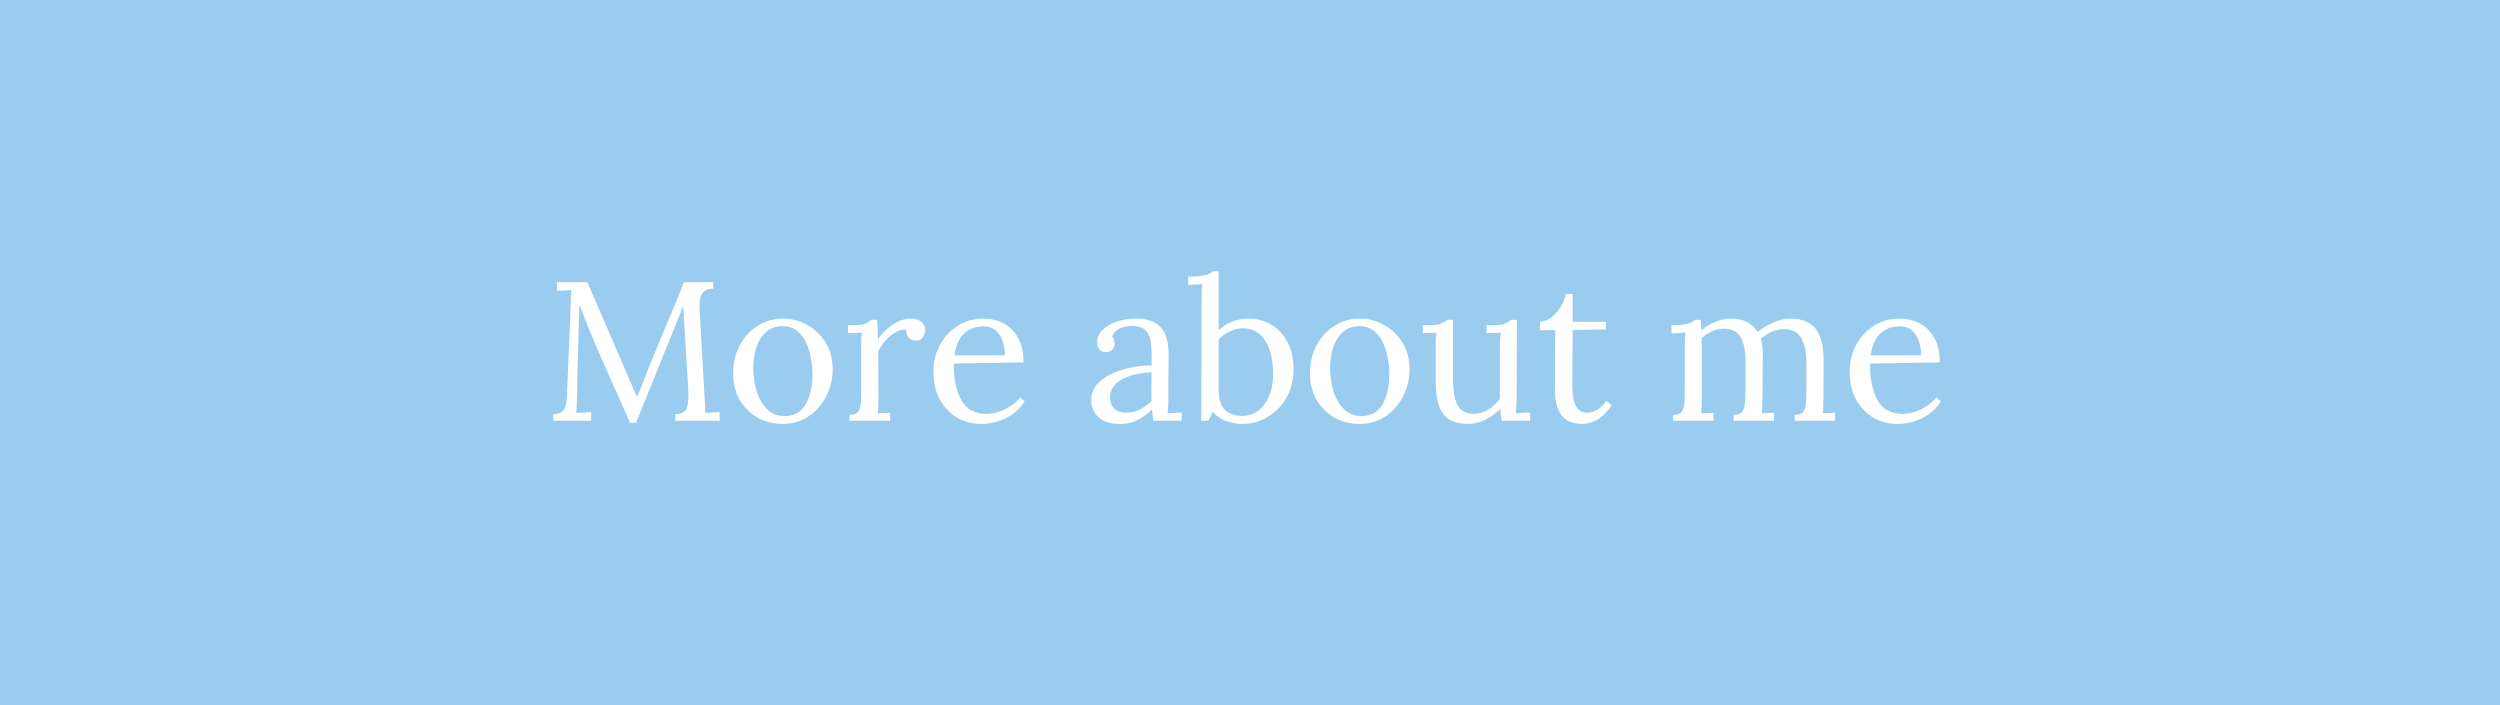 <?xml version="1.0" encoding="UTF-8"?> <svg xmlns="http://www.w3.org/2000/svg" width="202" height="57" viewBox="0 0 202 57" fill="none"><rect x="0" y="0" width="202" height="57" fill="#333333" stroke="none"/> <rect x="0.5" y="0.5" width="201" height="56" fill="#9ACCEF" stroke="#9ACCEF"></rect> <path d="M50.912 34.16C50.443 33.093 49.968 32.032 49.488 30.976C49.008 29.909 48.539 28.832 48.08 27.744C47.856 27.232 47.637 26.715 47.424 26.192C47.221 25.669 47.019 25.141 46.816 24.608C46.816 24.725 46.811 24.843 46.8 24.96C46.8 25.077 46.8 25.195 46.8 25.312C46.789 25.696 46.773 26.16 46.752 26.704C46.741 27.237 46.725 27.813 46.704 28.432C46.683 29.04 46.667 29.653 46.656 30.272C46.645 30.88 46.635 31.456 46.624 32C46.613 32.235 46.603 32.469 46.592 32.704C46.592 32.939 46.581 33.157 46.56 33.36C46.763 33.349 46.96 33.339 47.152 33.328C47.355 33.317 47.557 33.307 47.76 33.296V34H44.704V33.472C45.035 33.461 45.275 33.392 45.424 33.264C45.584 33.125 45.685 32.944 45.728 32.72C45.771 32.496 45.797 32.256 45.808 32L46.112 24.704C46.123 24.491 46.128 24.277 46.128 24.064C46.139 23.851 46.149 23.643 46.16 23.44C45.968 23.451 45.776 23.461 45.584 23.472C45.392 23.472 45.2 23.477 45.008 23.488V22.8H47.456L50.208 29.152C50.411 29.632 50.613 30.112 50.816 30.592C51.029 31.061 51.243 31.547 51.456 32.048H51.488C51.605 31.76 51.744 31.419 51.904 31.024C52.064 30.619 52.197 30.272 52.304 29.984C52.773 28.811 53.259 27.637 53.76 26.464C54.272 25.28 54.773 24.059 55.264 22.8H57.632V23.328C57.237 23.317 56.944 23.44 56.752 23.696C56.56 23.952 56.485 24.411 56.528 25.072L56.944 32.352C56.965 32.533 56.976 32.709 56.976 32.88C56.976 33.051 56.976 33.205 56.976 33.344C57.168 33.333 57.36 33.328 57.552 33.328C57.755 33.317 57.952 33.307 58.144 33.296V34H54.56V33.472C55.061 33.451 55.371 33.28 55.488 32.96C55.605 32.64 55.648 32.176 55.616 31.568L55.296 26.288C55.285 26.032 55.269 25.776 55.248 25.52C55.237 25.264 55.221 25.008 55.2 24.752C55.168 24.827 55.131 24.907 55.088 24.992C55.056 25.077 55.024 25.168 54.992 25.264L51.392 34.16H50.912ZM63.25 34.256C62.504 34.256 61.826 34.085 61.218 33.744C60.61 33.392 60.125 32.912 59.762 32.304C59.41 31.685 59.234 30.981 59.234 30.192C59.234 29.349 59.41 28.592 59.762 27.92C60.114 27.248 60.594 26.72 61.202 26.336C61.81 25.941 62.493 25.744 63.25 25.744C63.997 25.744 64.674 25.925 65.282 26.288C65.89 26.64 66.376 27.12 66.738 27.728C67.101 28.336 67.282 29.029 67.282 29.808C67.282 30.629 67.101 31.381 66.738 32.064C66.386 32.736 65.906 33.269 65.298 33.664C64.69 34.059 64.007 34.256 63.25 34.256ZM63.378 33.616C63.944 33.616 64.391 33.456 64.722 33.136C65.053 32.816 65.287 32.4 65.426 31.888C65.576 31.376 65.65 30.837 65.65 30.272C65.65 29.792 65.602 29.323 65.506 28.864C65.421 28.395 65.282 27.973 65.09 27.6C64.898 27.216 64.647 26.912 64.338 26.688C64.04 26.464 63.677 26.352 63.25 26.352C62.696 26.352 62.242 26.512 61.89 26.832C61.538 27.152 61.277 27.568 61.106 28.08C60.946 28.592 60.866 29.141 60.866 29.728C60.866 30.389 60.957 31.019 61.138 31.616C61.319 32.203 61.597 32.683 61.97 33.056C62.343 33.429 62.813 33.616 63.378 33.616ZM68.641 33.52C68.972 33.52 69.201 33.44 69.329 33.28C69.457 33.109 69.532 32.88 69.553 32.592C69.575 32.293 69.585 31.952 69.585 31.568V27.92C69.585 27.749 69.585 27.579 69.585 27.408C69.596 27.237 69.618 27.061 69.65 26.88C69.457 26.891 69.266 26.901 69.073 26.912C68.892 26.912 68.706 26.917 68.513 26.928V26.272H69.01C69.468 26.272 69.783 26.229 69.954 26.144C70.135 26.048 70.284 25.947 70.401 25.84H70.865C70.887 26.011 70.903 26.224 70.913 26.48C70.924 26.725 70.935 27.04 70.945 27.424C71.106 27.157 71.324 26.896 71.602 26.64C71.879 26.384 72.188 26.171 72.529 26C72.882 25.829 73.249 25.744 73.633 25.744C73.932 25.744 74.194 25.824 74.418 25.984C74.641 26.144 74.754 26.4 74.754 26.752C74.754 26.891 74.689 27.056 74.561 27.248C74.444 27.44 74.242 27.531 73.954 27.52C73.719 27.509 73.532 27.419 73.394 27.248C73.255 27.067 73.201 26.859 73.234 26.624C72.828 26.603 72.418 26.757 72.001 27.088C71.585 27.419 71.239 27.845 70.962 28.368L70.978 32.304C70.978 32.517 70.972 32.709 70.962 32.88C70.962 33.04 70.945 33.211 70.913 33.392C71.084 33.381 71.249 33.376 71.409 33.376C71.58 33.365 71.751 33.355 71.921 33.344V34H68.641V33.52ZM79.326 34.256C78.59 34.256 77.923 34.085 77.326 33.744C76.739 33.392 76.275 32.901 75.934 32.272C75.593 31.632 75.422 30.88 75.422 30.016C75.422 29.269 75.587 28.571 75.918 27.92C76.259 27.269 76.734 26.747 77.342 26.352C77.95 25.947 78.654 25.744 79.454 25.744C80.051 25.744 80.595 25.872 81.086 26.128C81.577 26.384 81.966 26.773 82.254 27.296C82.553 27.819 82.702 28.48 82.702 29.28L77.07 29.376C77.059 30.603 77.262 31.589 77.678 32.336C78.094 33.072 78.771 33.44 79.71 33.44C80.041 33.44 80.377 33.381 80.718 33.264C81.07 33.147 81.395 32.987 81.694 32.784C81.993 32.581 82.233 32.357 82.414 32.112L82.798 32.432C82.51 32.88 82.163 33.237 81.758 33.504C81.353 33.771 80.937 33.963 80.51 34.08C80.083 34.197 79.689 34.256 79.326 34.256ZM77.118 28.704H81.198C81.198 28.32 81.139 27.952 81.022 27.6C80.915 27.237 80.734 26.944 80.478 26.72C80.222 26.485 79.886 26.368 79.47 26.368C78.851 26.368 78.334 26.555 77.918 26.928C77.513 27.291 77.246 27.883 77.118 28.704ZM93.193 34C93.161 33.819 93.14 33.659 93.129 33.52C93.118 33.381 93.102 33.237 93.081 33.088C92.718 33.451 92.324 33.739 91.897 33.952C91.481 34.155 91.038 34.256 90.569 34.256C89.758 34.256 89.156 34.075 88.761 33.712C88.366 33.339 88.169 32.885 88.169 32.352C88.169 31.861 88.318 31.44 88.617 31.088C88.926 30.725 89.321 30.432 89.801 30.208C90.292 29.973 90.82 29.803 91.385 29.696C91.961 29.579 92.516 29.525 93.049 29.536V28.544C93.049 28.171 93.017 27.819 92.953 27.488C92.889 27.157 92.75 26.885 92.537 26.672C92.324 26.459 91.982 26.347 91.513 26.336C91.204 26.325 90.884 26.384 90.553 26.512C90.233 26.64 89.998 26.859 89.849 27.168C89.934 27.253 89.988 27.355 90.009 27.472C90.041 27.579 90.057 27.68 90.057 27.776C90.057 27.904 90.004 28.053 89.897 28.224C89.79 28.384 89.604 28.459 89.337 28.448C89.113 28.448 88.942 28.373 88.825 28.224C88.708 28.064 88.649 27.877 88.649 27.664C88.649 27.301 88.782 26.976 89.049 26.688C89.326 26.4 89.705 26.171 90.185 26C90.665 25.829 91.209 25.744 91.817 25.744C92.713 25.744 93.374 25.984 93.801 26.464C94.228 26.933 94.436 27.68 94.425 28.704C94.425 29.301 94.42 29.904 94.409 30.512C94.409 31.109 94.409 31.707 94.409 32.304C94.409 32.475 94.404 32.645 94.393 32.816C94.382 32.987 94.366 33.179 94.345 33.392C94.537 33.381 94.724 33.371 94.905 33.36C95.097 33.349 95.289 33.339 95.481 33.328V34H93.193ZM93.049 30.08C92.686 30.091 92.302 30.139 91.897 30.224C91.502 30.299 91.134 30.416 90.793 30.576C90.462 30.736 90.19 30.949 89.977 31.216C89.774 31.472 89.678 31.787 89.689 32.16C89.71 32.555 89.838 32.853 90.073 33.056C90.318 33.248 90.606 33.344 90.937 33.344C91.374 33.344 91.753 33.264 92.073 33.104C92.404 32.933 92.729 32.699 93.049 32.4C93.038 32.283 93.033 32.155 93.033 32.016C93.033 31.877 93.033 31.733 93.033 31.584C93.033 31.531 93.033 31.36 93.033 31.072C93.044 30.784 93.049 30.453 93.049 30.08ZM97.091 24C97.091 23.829 97.091 23.669 97.091 23.52C97.102 23.36 97.118 23.173 97.139 22.96C96.947 22.971 96.755 22.981 96.563 22.992C96.382 23.003 96.195 23.013 96.003 23.024V22.352C96.472 22.352 96.835 22.331 97.091 22.288C97.358 22.245 97.555 22.192 97.683 22.128C97.822 22.064 97.928 21.995 98.003 21.92H98.467V26.688C98.766 26.389 99.118 26.16 99.523 26C99.939 25.829 100.392 25.744 100.883 25.744C101.566 25.744 102.179 25.909 102.723 26.24C103.278 26.571 103.715 27.04 104.035 27.648C104.355 28.256 104.515 28.976 104.515 29.808C104.515 30.715 104.318 31.504 103.923 32.176C103.528 32.837 103.016 33.349 102.387 33.712C101.758 34.075 101.08 34.256 100.355 34.256C99.992 34.256 99.592 34.187 99.155 34.048C98.728 33.92 98.344 33.664 98.003 33.28L97.619 34H97.059L97.091 24ZM98.467 31.488C98.467 32.053 98.558 32.491 98.739 32.8C98.92 33.099 99.155 33.307 99.443 33.424C99.731 33.541 100.035 33.6 100.355 33.6C101.123 33.6 101.731 33.285 102.179 32.656C102.638 32.027 102.867 31.211 102.867 30.208C102.867 29.483 102.776 28.848 102.595 28.304C102.414 27.749 102.142 27.317 101.779 27.008C101.416 26.688 100.958 26.528 100.403 26.528C100.051 26.528 99.699 26.613 99.347 26.784C99.006 26.944 98.712 27.163 98.467 27.44V31.488ZM109.86 34.256C109.113 34.256 108.436 34.085 107.828 33.744C107.22 33.392 106.734 32.912 106.372 32.304C106.02 31.685 105.844 30.981 105.844 30.192C105.844 29.349 106.02 28.592 106.372 27.92C106.724 27.248 107.204 26.72 107.812 26.336C108.42 25.941 109.102 25.744 109.86 25.744C110.606 25.744 111.284 25.925 111.892 26.288C112.5 26.64 112.985 27.12 113.348 27.728C113.71 28.336 113.892 29.029 113.892 29.808C113.892 30.629 113.71 31.381 113.348 32.064C112.996 32.736 112.516 33.269 111.908 33.664C111.3 34.059 110.617 34.256 109.86 34.256ZM109.988 33.616C110.553 33.616 111.001 33.456 111.332 33.136C111.662 32.816 111.897 32.4 112.036 31.888C112.185 31.376 112.26 30.837 112.26 30.272C112.26 29.792 112.212 29.323 112.116 28.864C112.03 28.395 111.892 27.973 111.7 27.6C111.508 27.216 111.257 26.912 110.948 26.688C110.649 26.464 110.286 26.352 109.86 26.352C109.305 26.352 108.852 26.512 108.5 26.832C108.148 27.152 107.886 27.568 107.716 28.08C107.556 28.592 107.476 29.141 107.476 29.728C107.476 30.389 107.566 31.019 107.748 31.616C107.929 32.203 108.206 32.683 108.58 33.056C108.953 33.429 109.422 33.616 109.988 33.616ZM118.627 34.256C118.051 34.256 117.566 34.149 117.171 33.936C116.787 33.723 116.494 33.36 116.291 32.848C116.099 32.336 116.003 31.643 116.003 30.768V27.92C116.003 27.749 116.003 27.579 116.003 27.408C116.014 27.237 116.035 27.061 116.067 26.88C115.886 26.891 115.699 26.901 115.507 26.912C115.326 26.912 115.144 26.917 114.963 26.928V26.272H115.459C115.918 26.272 116.248 26.229 116.451 26.144C116.664 26.048 116.83 25.947 116.947 25.84H117.411V30.72C117.411 31.637 117.539 32.325 117.795 32.784C118.062 33.232 118.51 33.451 119.139 33.44C119.544 33.429 119.928 33.307 120.291 33.072C120.664 32.827 120.963 32.539 121.187 32.208V28.096C121.187 27.84 121.192 27.621 121.203 27.44C121.214 27.248 121.235 27.061 121.267 26.88C121.075 26.891 120.883 26.901 120.691 26.912C120.499 26.912 120.307 26.917 120.115 26.928V26.272H120.611C121.07 26.272 121.4 26.229 121.603 26.144C121.816 26.048 121.982 25.947 122.099 25.84H122.563L122.547 31.888C122.547 32.059 122.542 32.299 122.531 32.608C122.52 32.917 122.504 33.179 122.483 33.392C122.675 33.381 122.867 33.371 123.059 33.36C123.251 33.349 123.443 33.339 123.635 33.328V34H121.347C121.315 33.819 121.288 33.648 121.267 33.488C121.256 33.328 121.246 33.179 121.235 33.04C120.904 33.371 120.504 33.659 120.035 33.904C119.566 34.139 119.096 34.256 118.627 34.256ZM127.806 34.256C127.56 34.256 127.31 34.219 127.054 34.144C126.798 34.08 126.558 33.947 126.334 33.744C126.12 33.541 125.95 33.248 125.822 32.864C125.694 32.469 125.63 31.952 125.63 31.312L125.662 26.672L124.43 26.688V26C124.707 25.989 124.99 25.888 125.278 25.696C125.566 25.493 125.822 25.221 126.046 24.88C126.28 24.539 126.44 24.165 126.526 23.76H127.07V26H129.758V26.624L127.07 26.656L127.038 31.104C127.038 31.829 127.128 32.384 127.31 32.768C127.502 33.152 127.816 33.344 128.254 33.344C128.552 33.344 128.83 33.259 129.086 33.088C129.352 32.917 129.587 32.683 129.79 32.384L130.222 32.736C129.912 33.205 129.603 33.547 129.294 33.76C128.995 33.973 128.718 34.107 128.462 34.16C128.206 34.224 127.987 34.256 127.806 34.256ZM135.188 34V33.52C135.519 33.52 135.748 33.44 135.876 33.28C136.004 33.109 136.079 32.88 136.1 32.592C136.122 32.293 136.132 31.952 136.132 31.568V27.92C136.132 27.749 136.132 27.579 136.132 27.408C136.143 27.237 136.164 27.061 136.196 26.88C136.004 26.891 135.812 26.901 135.62 26.912C135.439 26.923 135.252 26.933 135.06 26.944V26.272C135.53 26.272 135.882 26.251 136.116 26.208C136.362 26.165 136.543 26.112 136.66 26.048C136.778 25.984 136.874 25.915 136.948 25.84H137.412C137.434 25.947 137.444 26.069 137.444 26.208C137.455 26.347 137.466 26.507 137.476 26.688C137.796 26.411 138.164 26.187 138.58 26.016C138.996 25.835 139.412 25.744 139.828 25.744C140.362 25.744 140.81 25.84 141.172 26.032C141.535 26.224 141.818 26.485 142.02 26.816C142.383 26.517 142.799 26.267 143.268 26.064C143.748 25.851 144.218 25.744 144.676 25.744C145.604 25.744 146.287 26.027 146.724 26.592C147.162 27.147 147.37 28.059 147.348 29.328L147.332 32.304C147.332 32.517 147.327 32.709 147.316 32.88C147.316 33.04 147.3 33.211 147.268 33.392C147.439 33.381 147.604 33.376 147.764 33.376C147.935 33.365 148.106 33.355 148.276 33.344V34H145.012V33.52C145.343 33.52 145.572 33.44 145.7 33.28C145.828 33.109 145.903 32.88 145.924 32.592C145.946 32.293 145.956 31.952 145.956 31.568V29.328C145.956 28.411 145.807 27.723 145.508 27.264C145.22 26.805 144.762 26.581 144.132 26.592C143.802 26.592 143.471 26.667 143.14 26.816C142.81 26.965 142.522 27.152 142.276 27.376C142.33 27.547 142.367 27.733 142.388 27.936C142.42 28.128 142.436 28.331 142.436 28.544C142.426 29.163 142.42 29.787 142.42 30.416C142.42 31.045 142.415 31.675 142.404 32.304C142.404 32.517 142.399 32.709 142.388 32.88C142.388 33.04 142.372 33.211 142.34 33.392C142.511 33.381 142.676 33.376 142.836 33.376C143.007 33.365 143.178 33.355 143.348 33.344V34H140.084V33.52C140.415 33.52 140.639 33.44 140.756 33.28C140.884 33.109 140.959 32.88 140.98 32.592C141.012 32.293 141.028 31.952 141.028 31.568L141.044 29.328C141.055 28.411 140.922 27.717 140.644 27.248C140.367 26.779 139.914 26.549 139.284 26.56C138.954 26.56 138.628 26.635 138.308 26.784C137.988 26.923 137.716 27.104 137.492 27.328C137.492 27.456 137.492 27.595 137.492 27.744C137.503 27.883 137.508 28.032 137.508 28.192V32.304C137.508 32.517 137.503 32.709 137.492 32.88C137.492 33.04 137.476 33.211 137.444 33.392C137.615 33.381 137.78 33.376 137.94 33.376C138.111 33.365 138.282 33.355 138.452 33.344V34H135.188ZM153.357 34.256C152.621 34.256 151.955 34.085 151.357 33.744C150.771 33.392 150.307 32.901 149.965 32.272C149.624 31.632 149.453 30.88 149.453 30.016C149.453 29.269 149.619 28.571 149.949 27.92C150.291 27.269 150.765 26.747 151.373 26.352C151.981 25.947 152.685 25.744 153.485 25.744C154.083 25.744 154.627 25.872 155.117 26.128C155.608 26.384 155.997 26.773 156.285 27.296C156.584 27.819 156.733 28.48 156.733 29.28L151.101 29.376C151.091 30.603 151.293 31.589 151.709 32.336C152.125 33.072 152.803 33.44 153.741 33.44C154.072 33.44 154.408 33.381 154.749 33.264C155.101 33.147 155.427 32.987 155.725 32.784C156.024 32.581 156.264 32.357 156.445 32.112L156.829 32.432C156.541 32.88 156.195 33.237 155.789 33.504C155.384 33.771 154.968 33.963 154.541 34.08C154.115 34.197 153.72 34.256 153.357 34.256ZM151.149 28.704H155.229C155.229 28.32 155.171 27.952 155.053 27.6C154.947 27.237 154.765 26.944 154.509 26.72C154.253 26.485 153.917 26.368 153.501 26.368C152.883 26.368 152.365 26.555 151.949 26.928C151.544 27.291 151.277 27.883 151.149 28.704Z" fill="white"></path> </svg> 